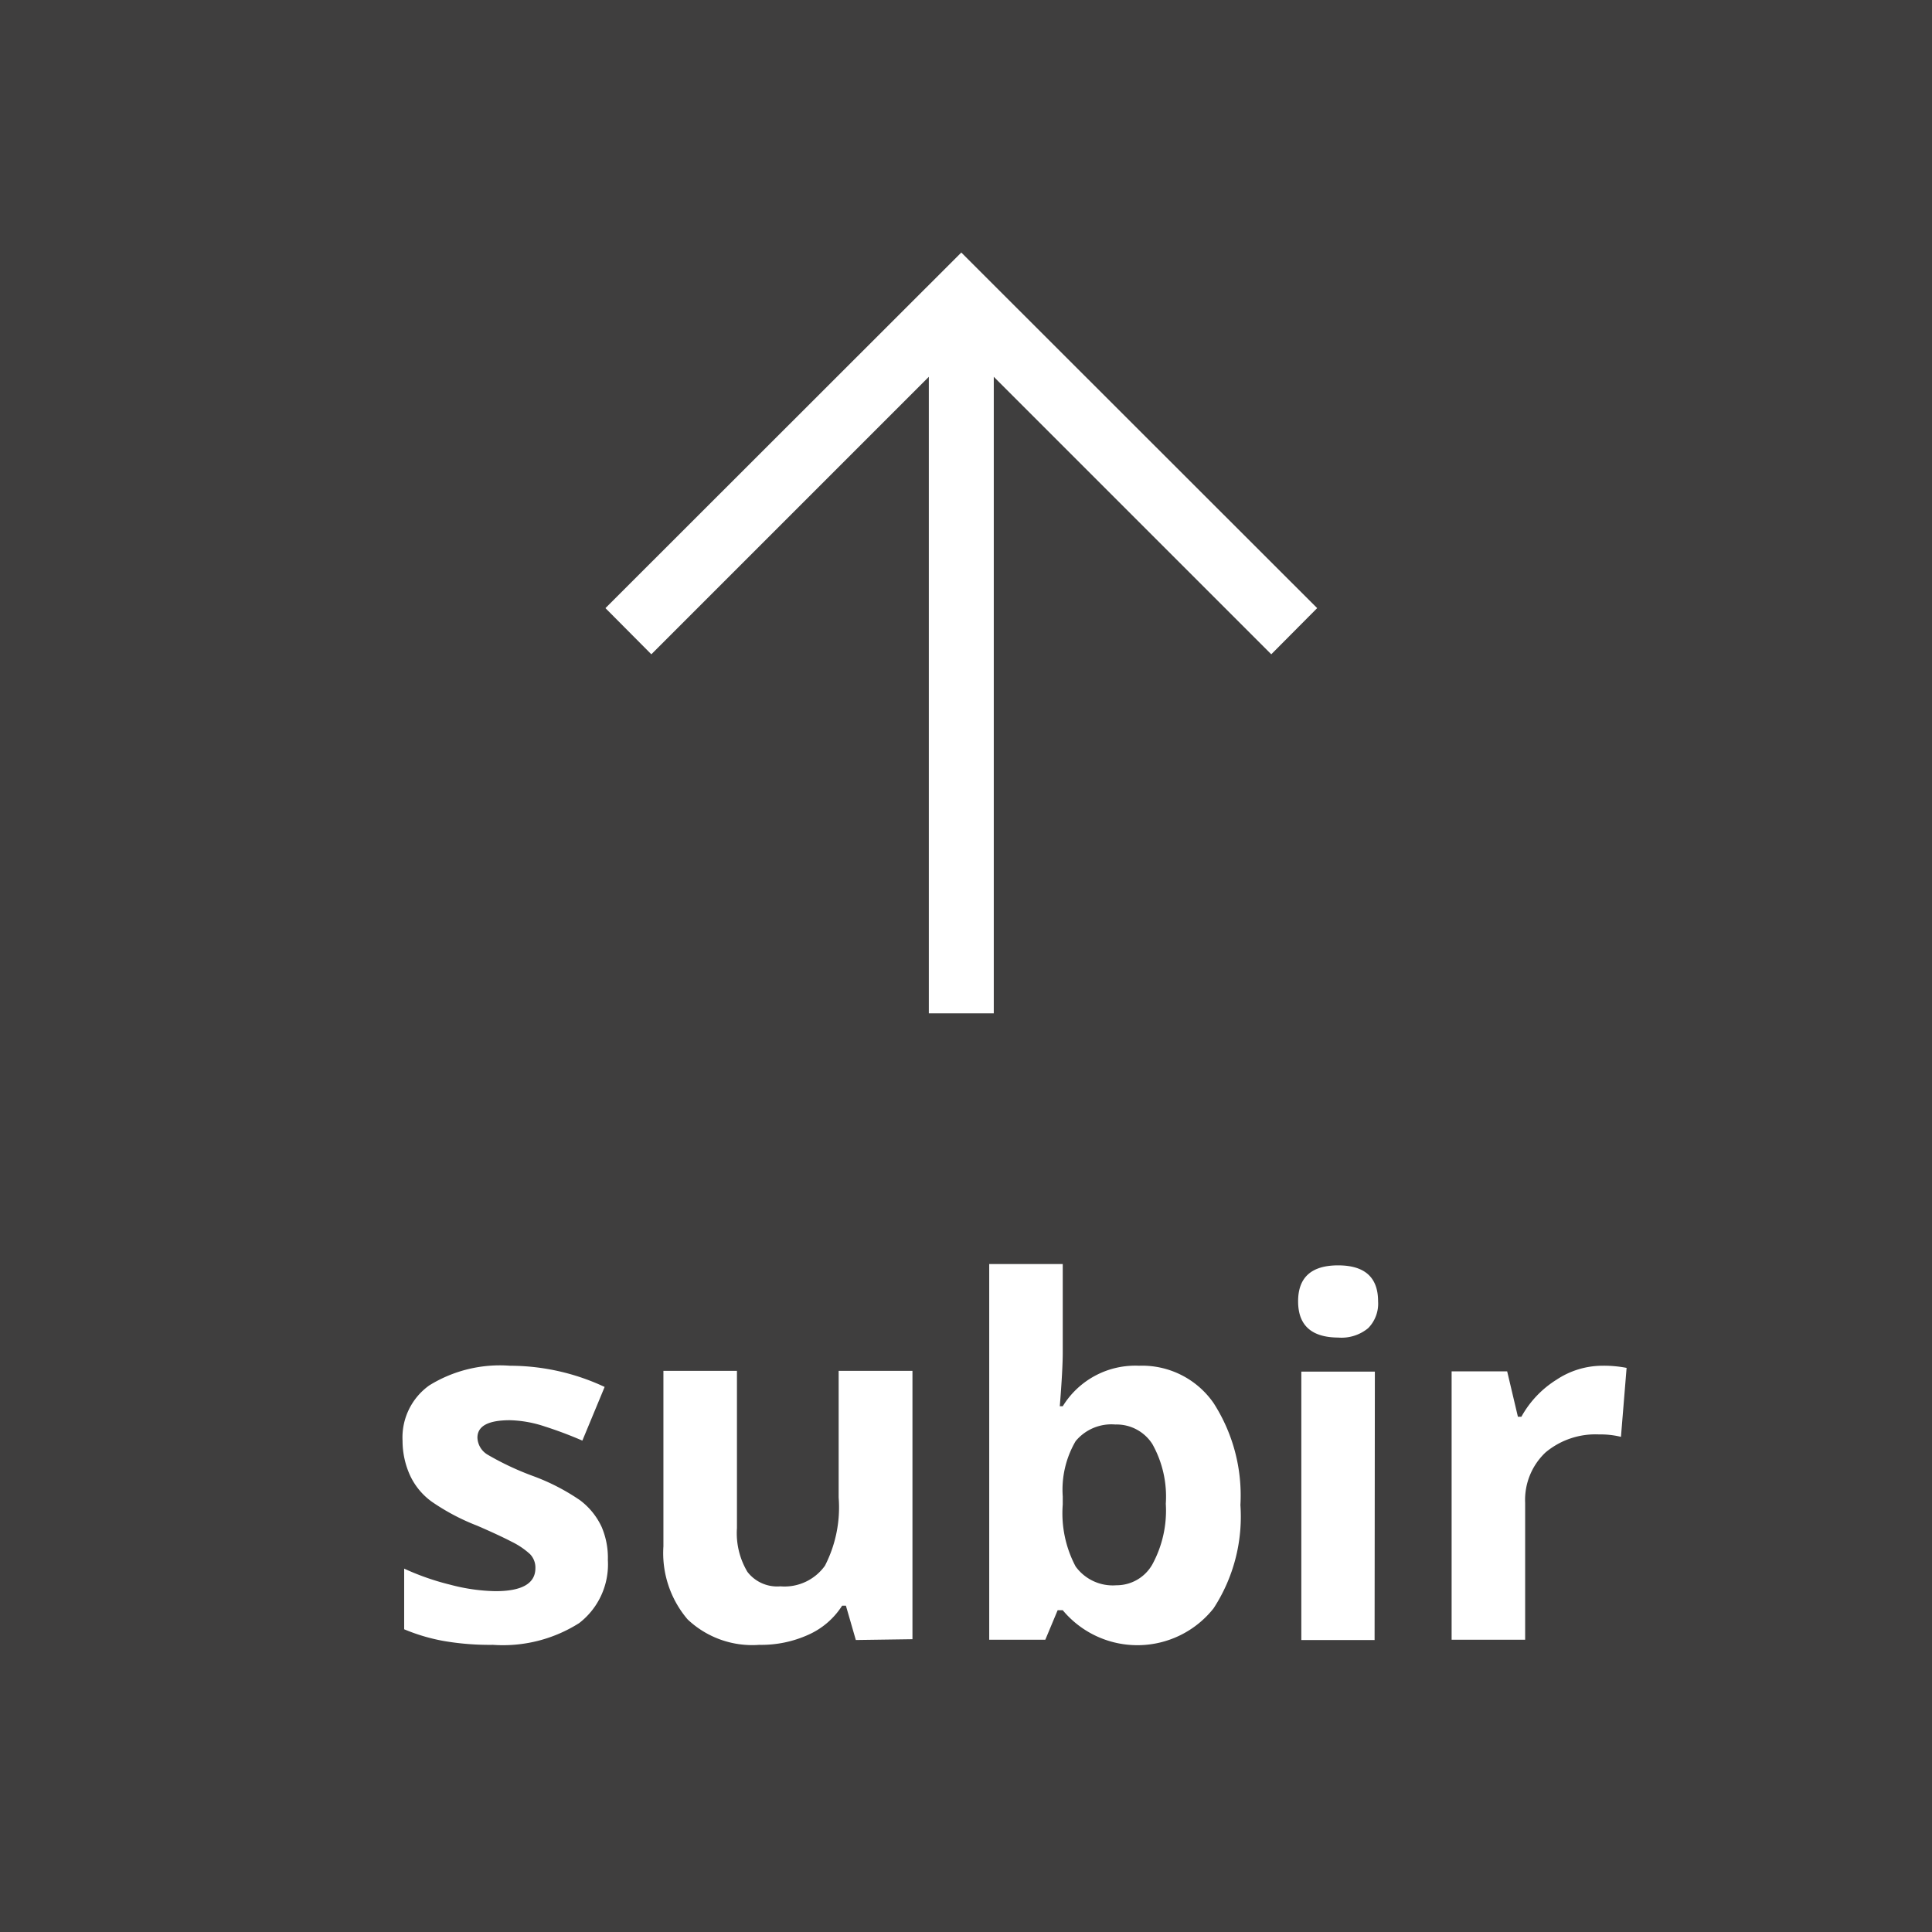 <svg xmlns="http://www.w3.org/2000/svg" viewBox="0 0 71.99 71.99"><defs><style>.cls-1{fill:#3f3e3e;}.cls-2{fill:#fff;}</style></defs><title>Asset 3</title><g id="Layer_2" data-name="Layer 2"><g id="Layer_1-2" data-name="Layer 1"><rect class="cls-1" width="71.99" height="71.99"/><polygon class="cls-2" points="22.56 22.66 24.27 24.38 34.61 14.04 34.61 37.76 37.03 37.76 37.03 14.04 47.37 24.38 49.08 22.66 35.82 9.41 22.56 22.66"/><path class="cls-2" d="M22.65,58.13a2.76,2.76,0,0,1-1.07,2.35,5.3,5.3,0,0,1-3.21.81,10.06,10.06,0,0,1-1.87-.15,7,7,0,0,1-1.44-.43V58.45a9.5,9.5,0,0,0,1.72.6,7,7,0,0,0,1.68.24q1.49,0,1.49-.86a.72.72,0,0,0-.2-.52,2.87,2.87,0,0,0-.68-.46q-.48-.25-1.29-.6a8.13,8.13,0,0,1-1.7-.9,2.52,2.52,0,0,1-.79-.95A3.11,3.11,0,0,1,15,53.69a2.38,2.38,0,0,1,1-2.07A5,5,0,0,1,19,50.89a8.34,8.34,0,0,1,3.53.79l-.83,2a15,15,0,0,0-1.41-.53A4.42,4.42,0,0,0,19,52.92q-1.21,0-1.21.65a.77.77,0,0,0,.39.64,10.59,10.59,0,0,0,1.71.8,7.91,7.91,0,0,1,1.72.89,2.62,2.62,0,0,1,.81,1A2.92,2.92,0,0,1,22.65,58.13Z"/><path class="cls-2" d="M31.89,61.11l-.37-1.28h-.14a2.88,2.88,0,0,1-1.25,1.08,4.25,4.25,0,0,1-1.84.38,3.5,3.5,0,0,1-2.67-.95,3.81,3.81,0,0,1-.9-2.72V51.08h2.74v5.86a2.81,2.81,0,0,0,.39,1.63,1.4,1.4,0,0,0,1.23.54,1.85,1.85,0,0,0,1.66-.77,4.76,4.76,0,0,0,.51-2.54V51.08H34v10Z"/><path class="cls-2" d="M42.44,50.89a3.24,3.24,0,0,1,2.78,1.39,6.36,6.36,0,0,1,1,3.8,6.25,6.25,0,0,1-1,3.85A3.62,3.62,0,0,1,39.6,60h-.19l-.46,1.1H36.86v-14H39.6V50.4q0,.62-.11,2h.11A3.17,3.17,0,0,1,42.44,50.89Zm-.88,2.19a1.73,1.73,0,0,0-1.48.62,3.58,3.58,0,0,0-.48,2.06v.3a4.23,4.23,0,0,0,.48,2.31,1.71,1.71,0,0,0,1.52.7,1.53,1.53,0,0,0,1.34-.78,4.2,4.2,0,0,0,.5-2.26,4,4,0,0,0-.5-2.22A1.58,1.58,0,0,0,41.56,53.08Z"/><path class="cls-2" d="M48.37,48.49q0-1.34,1.49-1.34t1.49,1.34a1.3,1.3,0,0,1-.37,1,1.56,1.56,0,0,1-1.12.35Q48.37,49.83,48.37,48.49Zm2.85,12.62H48.49v-10h2.74Z"/><path class="cls-2" d="M59.69,50.89a4.43,4.43,0,0,1,.92.08l-.21,2.57a3.14,3.14,0,0,0-.81-.09,2.9,2.9,0,0,0-2,.67A2.43,2.43,0,0,0,56.83,56v5.1H54.09v-10h2.07l.4,1.69h.13A3.78,3.78,0,0,1,58,51.41,3.1,3.1,0,0,1,59.69,50.89Z"/></g></g></svg>